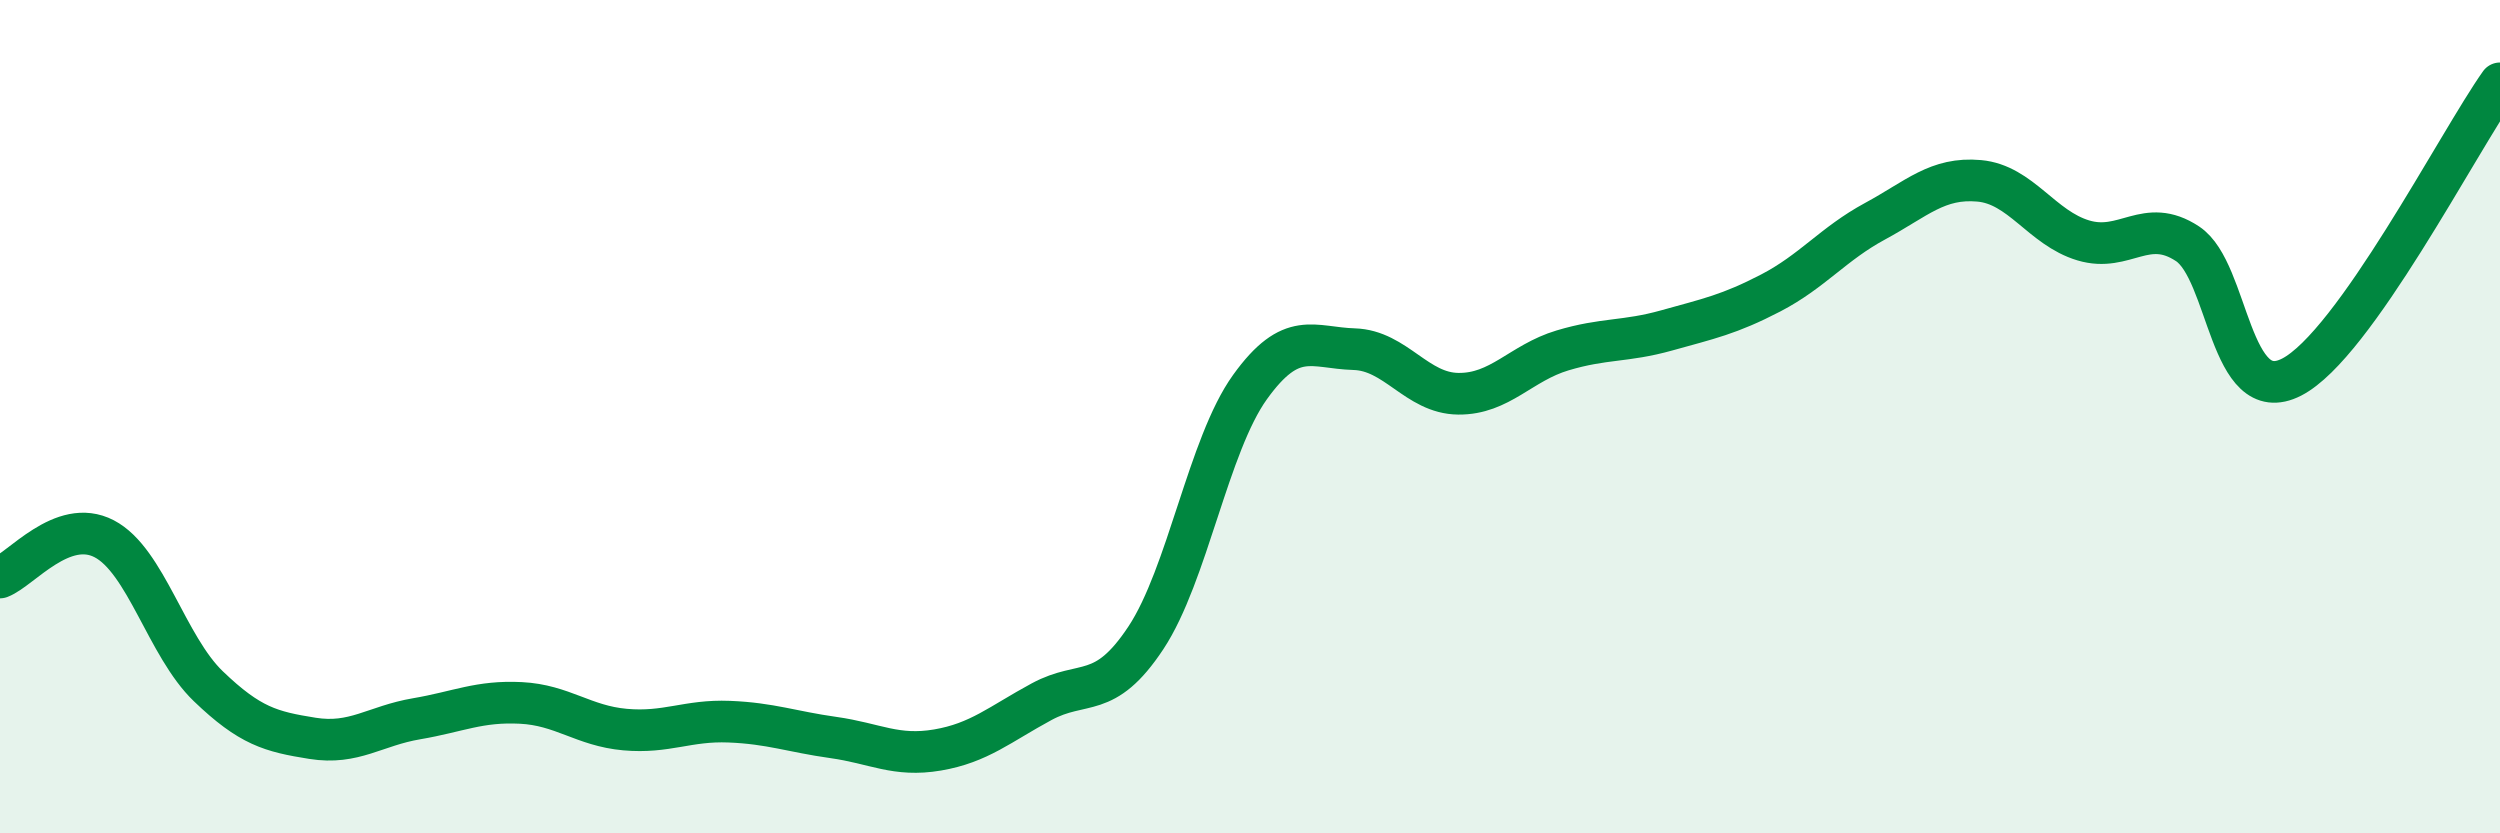 
    <svg width="60" height="20" viewBox="0 0 60 20" xmlns="http://www.w3.org/2000/svg">
      <path
        d="M 0,13.86 C 0.5,13.67 1.5,12.41 2.5,12.93 C 3.5,13.45 4,15.51 5,16.47 C 6,17.43 6.5,17.56 7.5,17.72 C 8.5,17.88 9,17.42 10,17.25 C 11,17.08 11.5,16.82 12.5,16.87 C 13.5,16.92 14,17.42 15,17.51 C 16,17.6 16.5,17.28 17.5,17.32 C 18.5,17.36 19,17.56 20,17.7 C 21,17.84 21.5,18.17 22.5,18 C 23.5,17.83 24,17.38 25,16.84 C 26,16.3 26.5,16.82 27.5,15.31 C 28.5,13.8 29,10.68 30,9.29 C 31,7.9 31.5,8.35 32.5,8.38 C 33.5,8.41 34,9.44 35,9.45 C 36,9.46 36.5,8.71 37.5,8.41 C 38.5,8.11 39,8.21 40,7.93 C 41,7.65 41.5,7.55 42.5,7.03 C 43.5,6.51 44,5.85 45,5.31 C 46,4.77 46.5,4.25 47.5,4.34 C 48.5,4.43 49,5.47 50,5.77 C 51,6.07 51.5,5.19 52.5,5.85 C 53.5,6.51 53.5,9.82 55,9.05 C 56.5,8.28 59,3.41 60,2L60 20L0 20Z"
        fill="#008740"
        opacity="0.1"
        stroke-linecap="round"
        stroke-linejoin="round"
      />
      <path
        d="M 0,13.86 C 0.5,13.67 1.5,12.41 2.5,12.93 C 3.5,13.45 4,15.51 5,16.47 C 6,17.43 6.5,17.56 7.5,17.72 C 8.5,17.88 9,17.42 10,17.25 C 11,17.08 11.5,16.82 12.5,16.87 C 13.5,16.92 14,17.42 15,17.51 C 16,17.6 16.5,17.28 17.5,17.32 C 18.5,17.36 19,17.56 20,17.7 C 21,17.84 21.5,18.17 22.5,18 C 23.5,17.83 24,17.38 25,16.84 C 26,16.3 26.5,16.82 27.5,15.31 C 28.5,13.8 29,10.68 30,9.29 C 31,7.9 31.5,8.35 32.5,8.38 C 33.5,8.41 34,9.44 35,9.45 C 36,9.46 36.5,8.71 37.5,8.41 C 38.5,8.11 39,8.21 40,7.93 C 41,7.65 41.5,7.55 42.5,7.03 C 43.5,6.51 44,5.85 45,5.31 C 46,4.77 46.5,4.25 47.5,4.34 C 48.5,4.43 49,5.47 50,5.77 C 51,6.07 51.5,5.19 52.5,5.85 C 53.5,6.51 53.5,9.82 55,9.05 C 56.5,8.28 59,3.41 60,2"
        stroke="#008740"
        stroke-width="1"
        fill="none"
        stroke-linecap="round"
        stroke-linejoin="round"
      />
    </svg>
  
